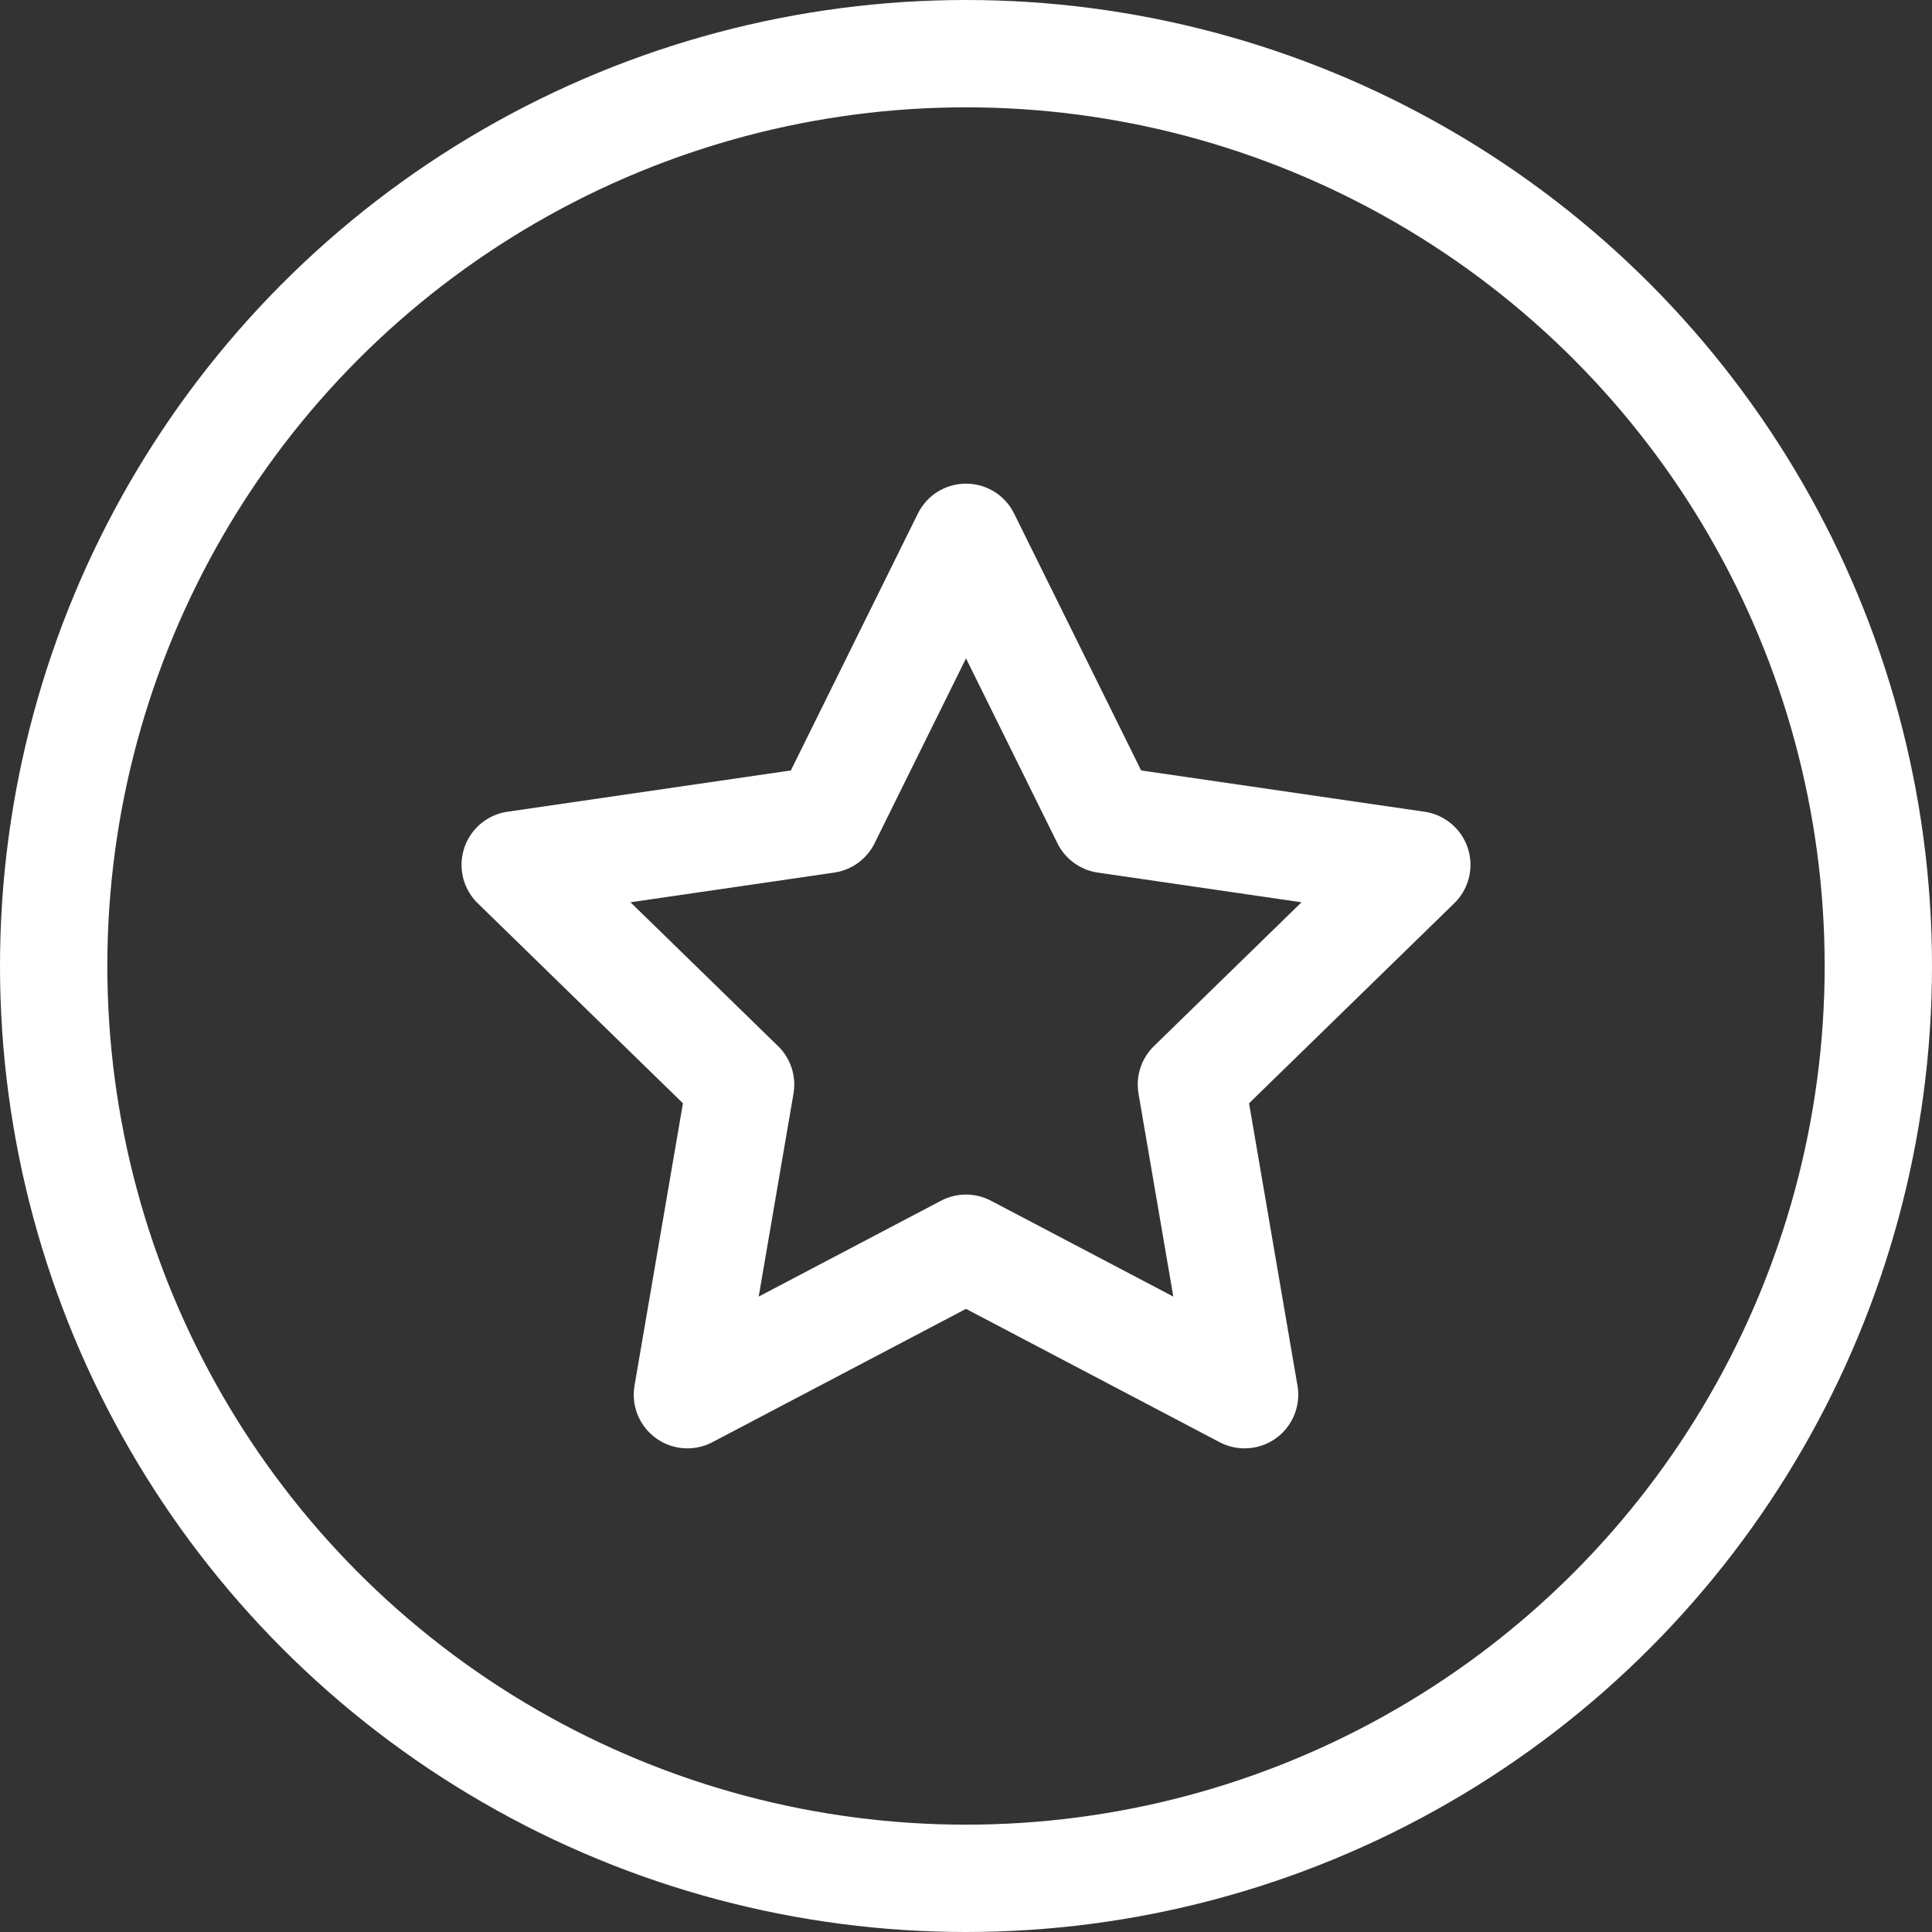 <?xml version="1.0" encoding="UTF-8"?> <svg xmlns="http://www.w3.org/2000/svg" width="36" height="36" viewBox="0 0 36 36"><rect x="0" y="0" width="36" height="36" fill="#333333" stroke="none"/><g id="Group_71" data-name="Group 71" transform="translate(1 1)"><circle id="Ellipse_2" data-name="Ellipse 2" cx="17" cy="17" r="17" fill="none" stroke="#fff" stroke-linecap="round" stroke-linejoin="round" stroke-width="2"></circle><path id="Path_8177" data-name="Path 8177" d="M12.4,17.419,7.209,20.148,8.2,14.369,4,10.275,9.8,9.43l2.6-5.258L15,9.43l5.8.845-4.2,4.094.991,5.779Z" transform="translate(4.6 4.84)" fill="none" stroke="#fff" stroke-linecap="round" stroke-linejoin="round" stroke-width="2"></path></g></svg> 